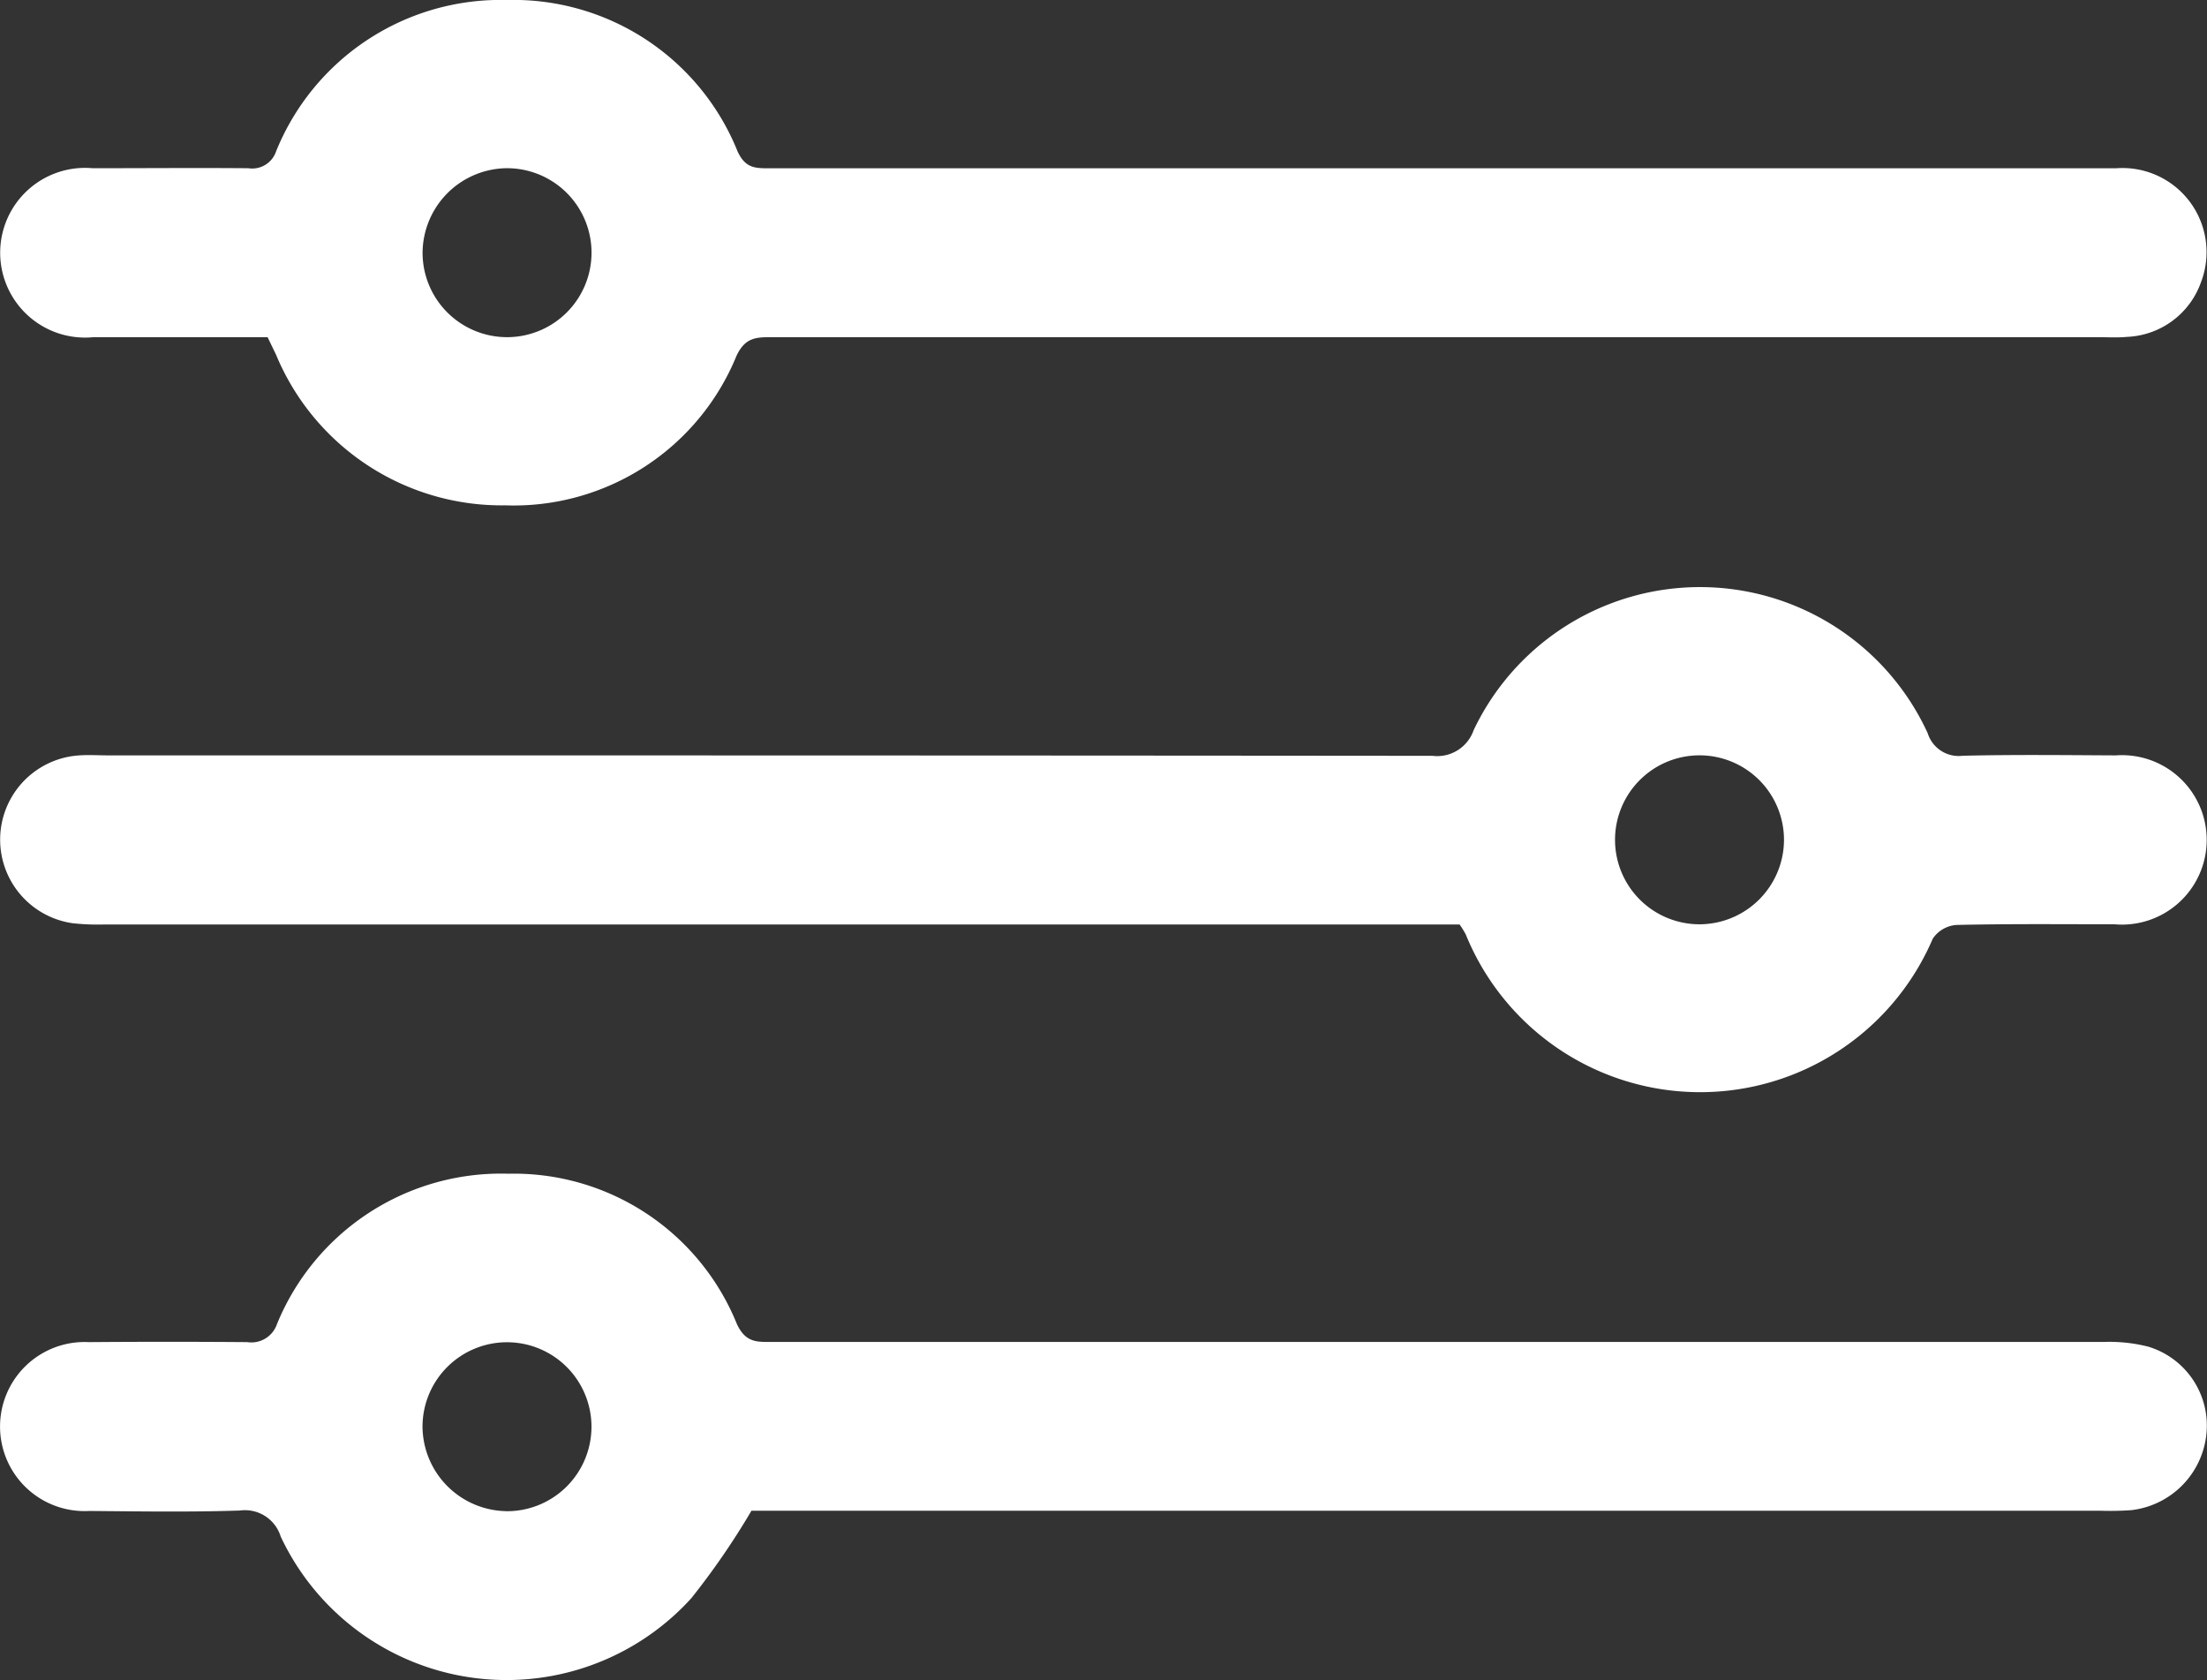 <svg xmlns="http://www.w3.org/2000/svg" xmlns:xlink="http://www.w3.org/1999/xlink" width="35.765" height="27.227" viewBox="0 0 35.765 27.227">
  <rect x="0" y="0" width="35.765" height="27.227" fill="#333333" stroke="none"/>
  <defs>
    <clipPath id="clip-path">
      <rect id="Rettangolo_286" data-name="Rettangolo 286" width="35.765" height="27.227" transform="translate(0 0)" fill="#fff"/>
    </clipPath>
  </defs>
  <g id="Raggruppa_614" data-name="Raggruppa 614" transform="translate(0 0)" clip-path="url(#clip-path)">
    <path id="Tracciato_1884" data-name="Tracciato 1884" d="M4.337,5.464c-.944,0-1.885,0-2.825,0A1.375,1.375,0,1,1,1.5,2.726c.841,0,1.683-.007,2.524,0a.408.408,0,0,0,.45-.273A3.926,3.926,0,0,1,8.217,0a3.915,3.915,0,0,1,3.737,2.457c.123.261.274.27.494.27q6.246,0,12.493,0c3.979,0,5.369,0,9.348,0a1.363,1.363,0,0,1,1.381,1.84,1.331,1.331,0,0,1-1.2.892c-.155.015-.313.005-.47.005-8.029,0-13.47,0-21.5,0-.248,0-.424.005-.564.3A3.9,3.9,0,0,1,8.185,8.189,3.959,3.959,0,0,1,4.473,5.747c-.043-.089-.086-.178-.136-.282M6.848,4.111A1.369,1.369,0,1,0,8.19,2.726,1.379,1.379,0,0,0,6.848,4.111" transform="translate(0 0)" fill="#fff"/>
    <path id="Tracciato_1885" data-name="Tracciato 1885" d="M23.677,88.8H1.713A3.721,3.721,0,0,1,1.2,88.78a1.368,1.368,0,0,1,.108-2.72c.156-.011.314,0,.471,0,8.015,0,13.441,0,21.456.007a.624.624,0,0,0,.666-.414,4.06,4.06,0,0,1,7.359.048.526.526,0,0,0,.566.365c.827-.02,1.654-.01,2.481-.006a1.373,1.373,0,1,1-.019,2.737c-.856,0-1.712-.009-2.567.011a.508.508,0,0,0-.379.222,4.1,4.1,0,0,1-7.569-.071,1.635,1.635,0,0,0-.1-.161m5.258-1.375a1.369,1.369,0,1,0-1.353,1.374,1.372,1.372,0,0,0,1.353-1.374" transform="translate(-0.021 -73.819)" fill="#fff"/>
    <path id="Tracciato_1886" data-name="Tracciato 1886" d="M12.174,172.14a12.238,12.238,0,0,1-.971,1.411,4.043,4.043,0,0,1-6.653-1,.606.606,0,0,0-.661-.422c-.812.027-1.626.014-2.438.007a1.37,1.37,0,1,1-.011-2.736q1.283-.01,2.567,0a.439.439,0,0,0,.482-.291,3.922,3.922,0,0,1,3.749-2.438,3.9,3.9,0,0,1,3.705,2.437c.143.305.328.289.568.289,8.058,0,13.527,0,21.585,0a2.569,2.569,0,0,1,.716.076,1.335,1.335,0,0,1,.945,1.41,1.383,1.383,0,0,1-1.218,1.24,4.893,4.893,0,0,1-.513.009H12.174Zm-3.971,0a1.369,1.369,0,1,0-1.355-1.372A1.38,1.38,0,0,0,8.2,172.139" transform="translate(-0.001 -147.651)" fill="#fff"/>
  </g>
</svg>
